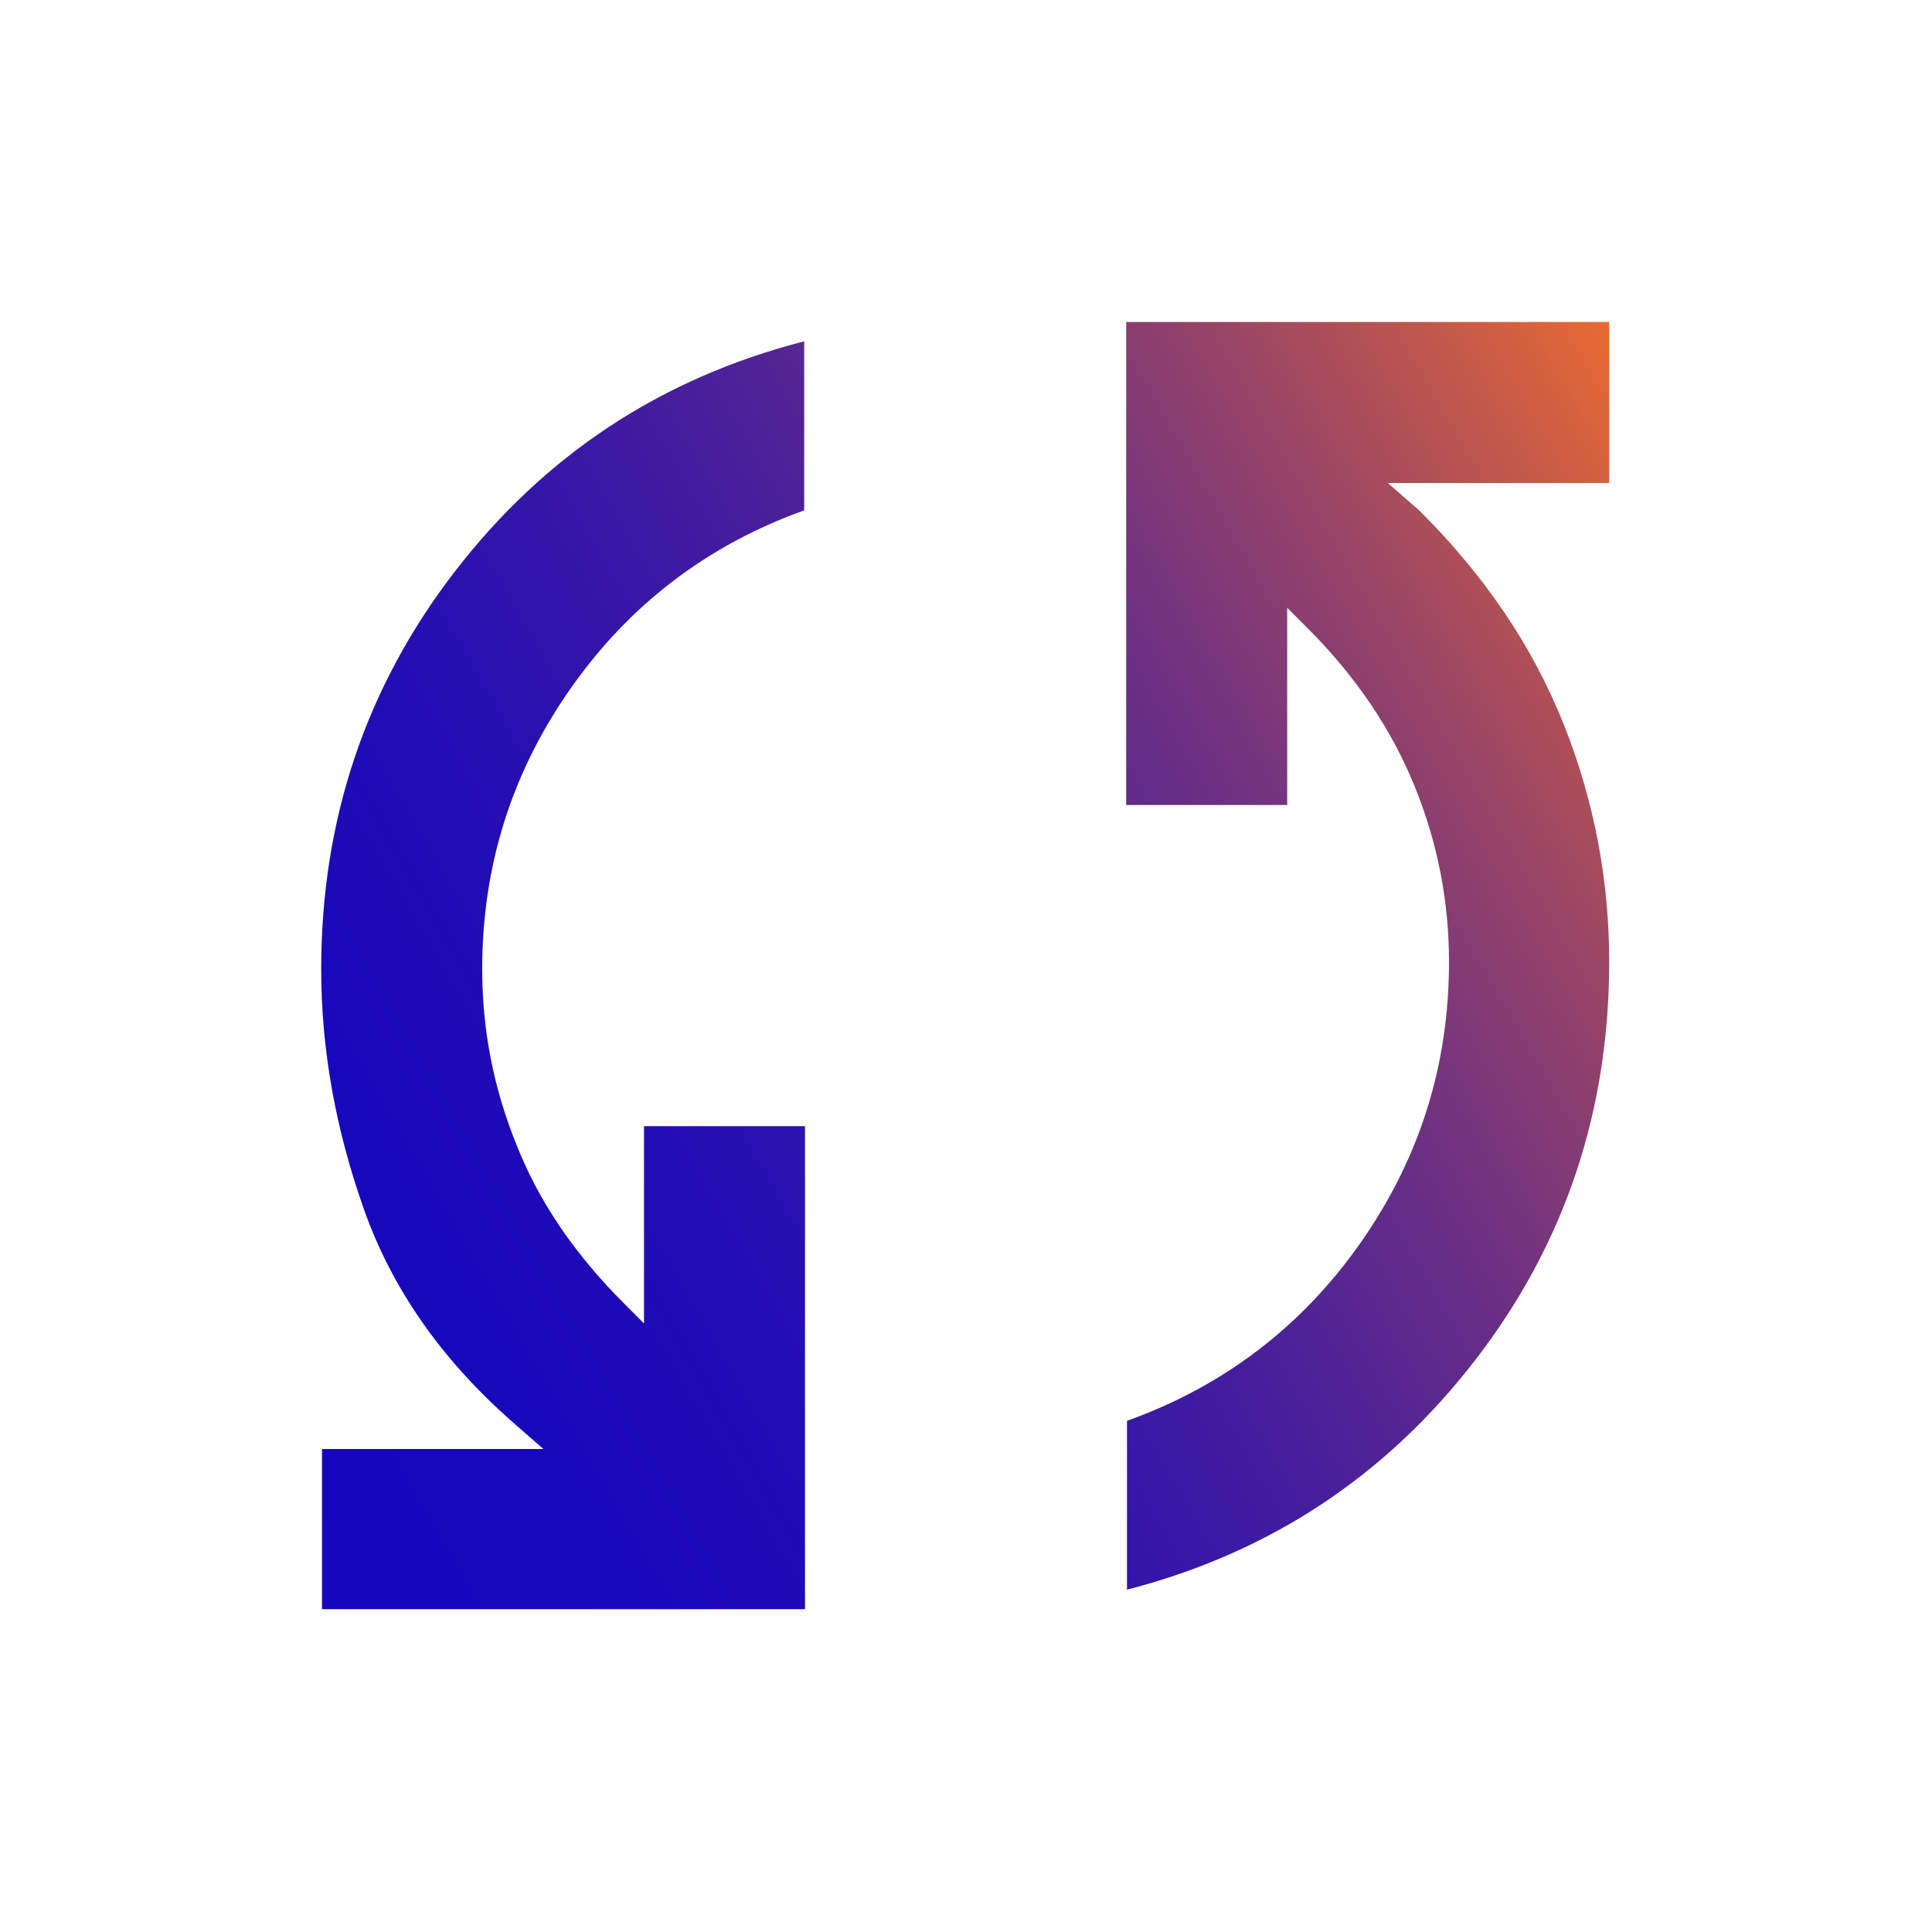 <svg xmlns="http://www.w3.org/2000/svg" xmlns:xlink="http://www.w3.org/1999/xlink" id="Layer_1" viewBox="0 0 24 24"><defs><style>      .st0 {        fill: url(#linear-gradient);      }    </style><linearGradient id="linear-gradient" x1="2.54" y1="17.46" x2="21.46" y2="6.54" gradientUnits="userSpaceOnUse"><stop offset="0" stop-color="#1507be"></stop><stop offset=".16" stop-color="#1808bb"></stop><stop offset=".3" stop-color="#230db4"></stop><stop offset=".43" stop-color="#3516a8"></stop><stop offset=".56" stop-color="#4e2297"></stop><stop offset=".68" stop-color="#6e3182"></stop><stop offset=".8" stop-color="#964467"></stop><stop offset=".92" stop-color="#c55a48"></stop><stop offset="1" stop-color="#e96b31"></stop></linearGradient></defs><path class="st0" d="M4,20v-2h2.75l-.4-.35c-.87-.77-1.48-1.64-1.83-2.63s-.53-1.98-.53-2.98c0-1.85.55-3.5,1.66-4.94,1.11-1.44,2.55-2.4,4.34-2.86v2.1c-1.2.43-2.17,1.17-2.9,2.21-.73,1.04-1.1,2.2-1.1,3.49,0,.75.14,1.48.43,2.19.28.71.73,1.36,1.33,1.96l.25.25v-2.45h2v6h-6ZM14,19.75v-2.1c1.2-.43,2.17-1.17,2.9-2.21s1.1-2.2,1.1-3.49c0-.75-.14-1.48-.43-2.19s-.73-1.36-1.33-1.96l-.25-.25v2.45h-2V4h6v2h-2.75l.4.35c.82.82,1.41,1.7,1.79,2.66s.56,1.94.56,2.94c0,1.85-.55,3.5-1.66,4.94-1.11,1.44-2.55,2.4-4.34,2.86Z"></path></svg>